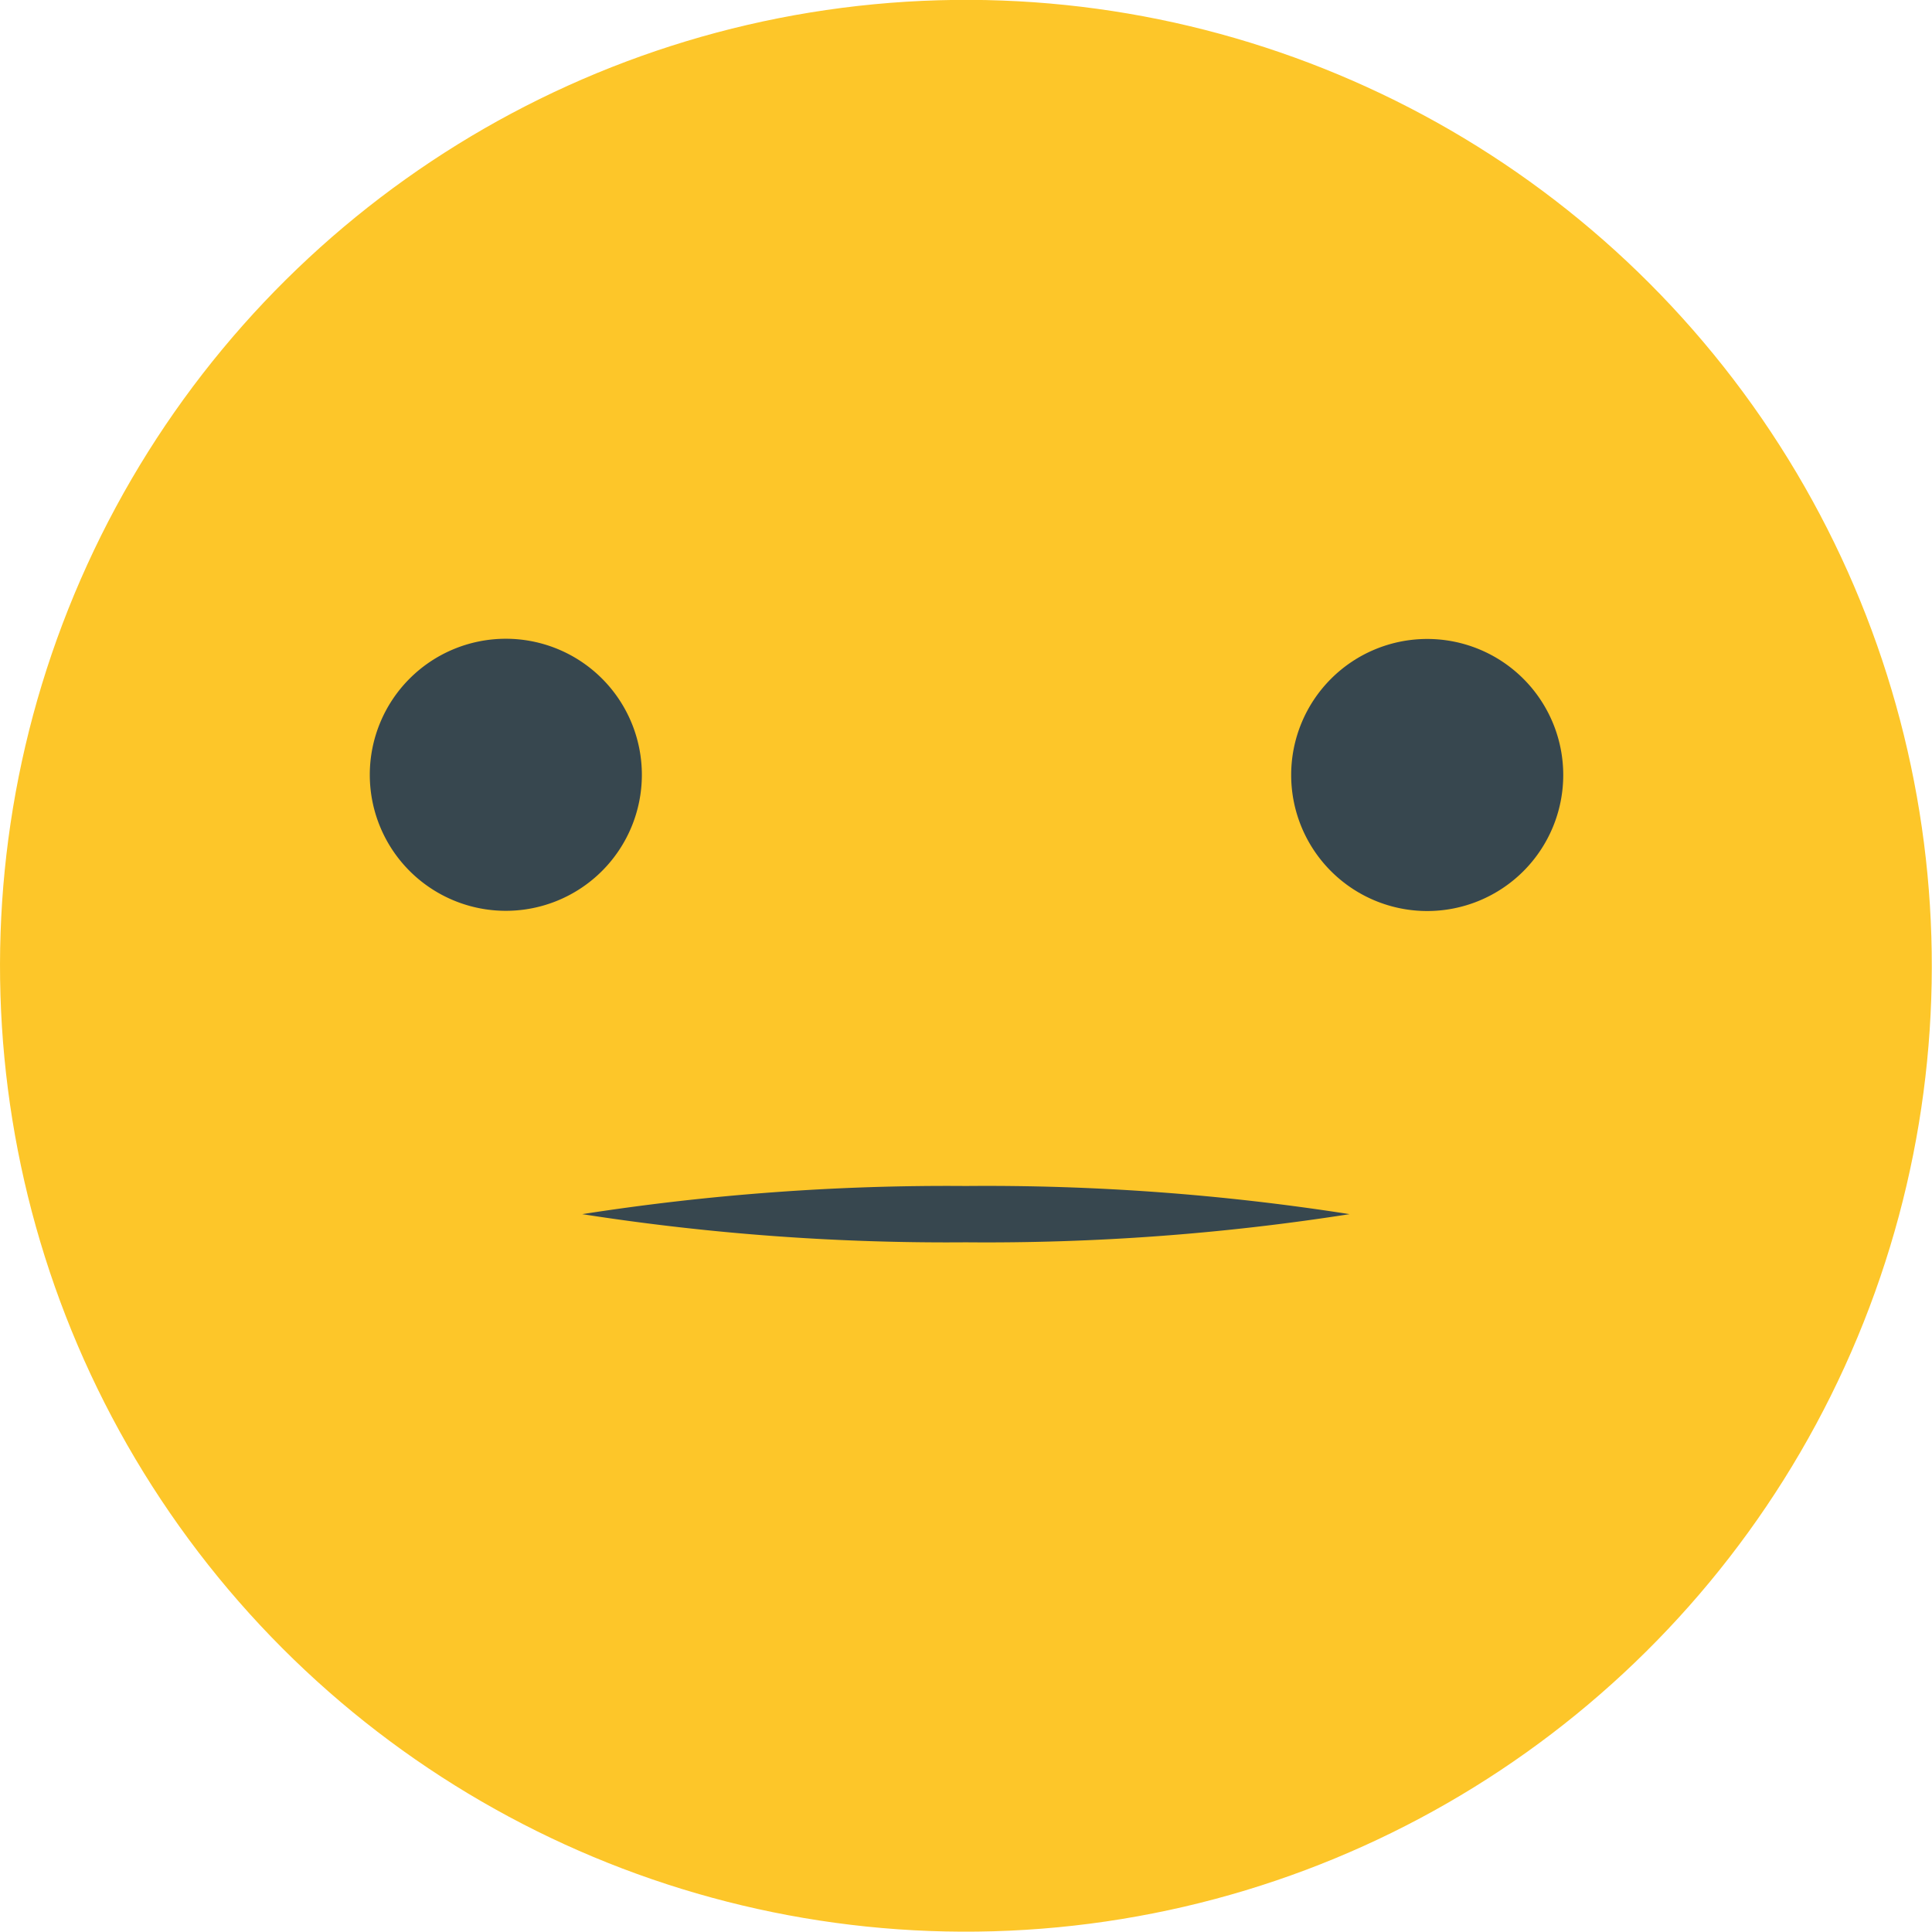 <svg xmlns="http://www.w3.org/2000/svg" viewBox="0 0 93.31 93.31"><defs><style>.cls-1{fill:#fdc629;}.cls-2{fill:#37474f;}</style></defs><title>icon-correcto</title><g id="Capa_2" data-name="Capa 2"><g id="Capa_1-2" data-name="Capa 1"><circle class="cls-1" cx="46.65" cy="46.65" r="46.65" transform="translate(-18.41 35.71) rotate(-35.46)"/><path class="cls-2" d="M75.5,37.43a6.57,6.57,0,1,1-6.57-6.57A6.57,6.57,0,0,1,75.5,37.43Z"/><path class="cls-2" d="M31,37.42a6.57,6.57,0,1,1-6.57-6.57A6.57,6.57,0,0,1,31,37.42Z"/><path class="cls-2" d="M28.12,58.64a114.34,114.34,0,0,1,18.53-1.36,113.31,113.31,0,0,1,18.53,1.36A113.31,113.31,0,0,1,46.65,60,114.34,114.34,0,0,1,28.12,58.64Z"/></g></g></svg>